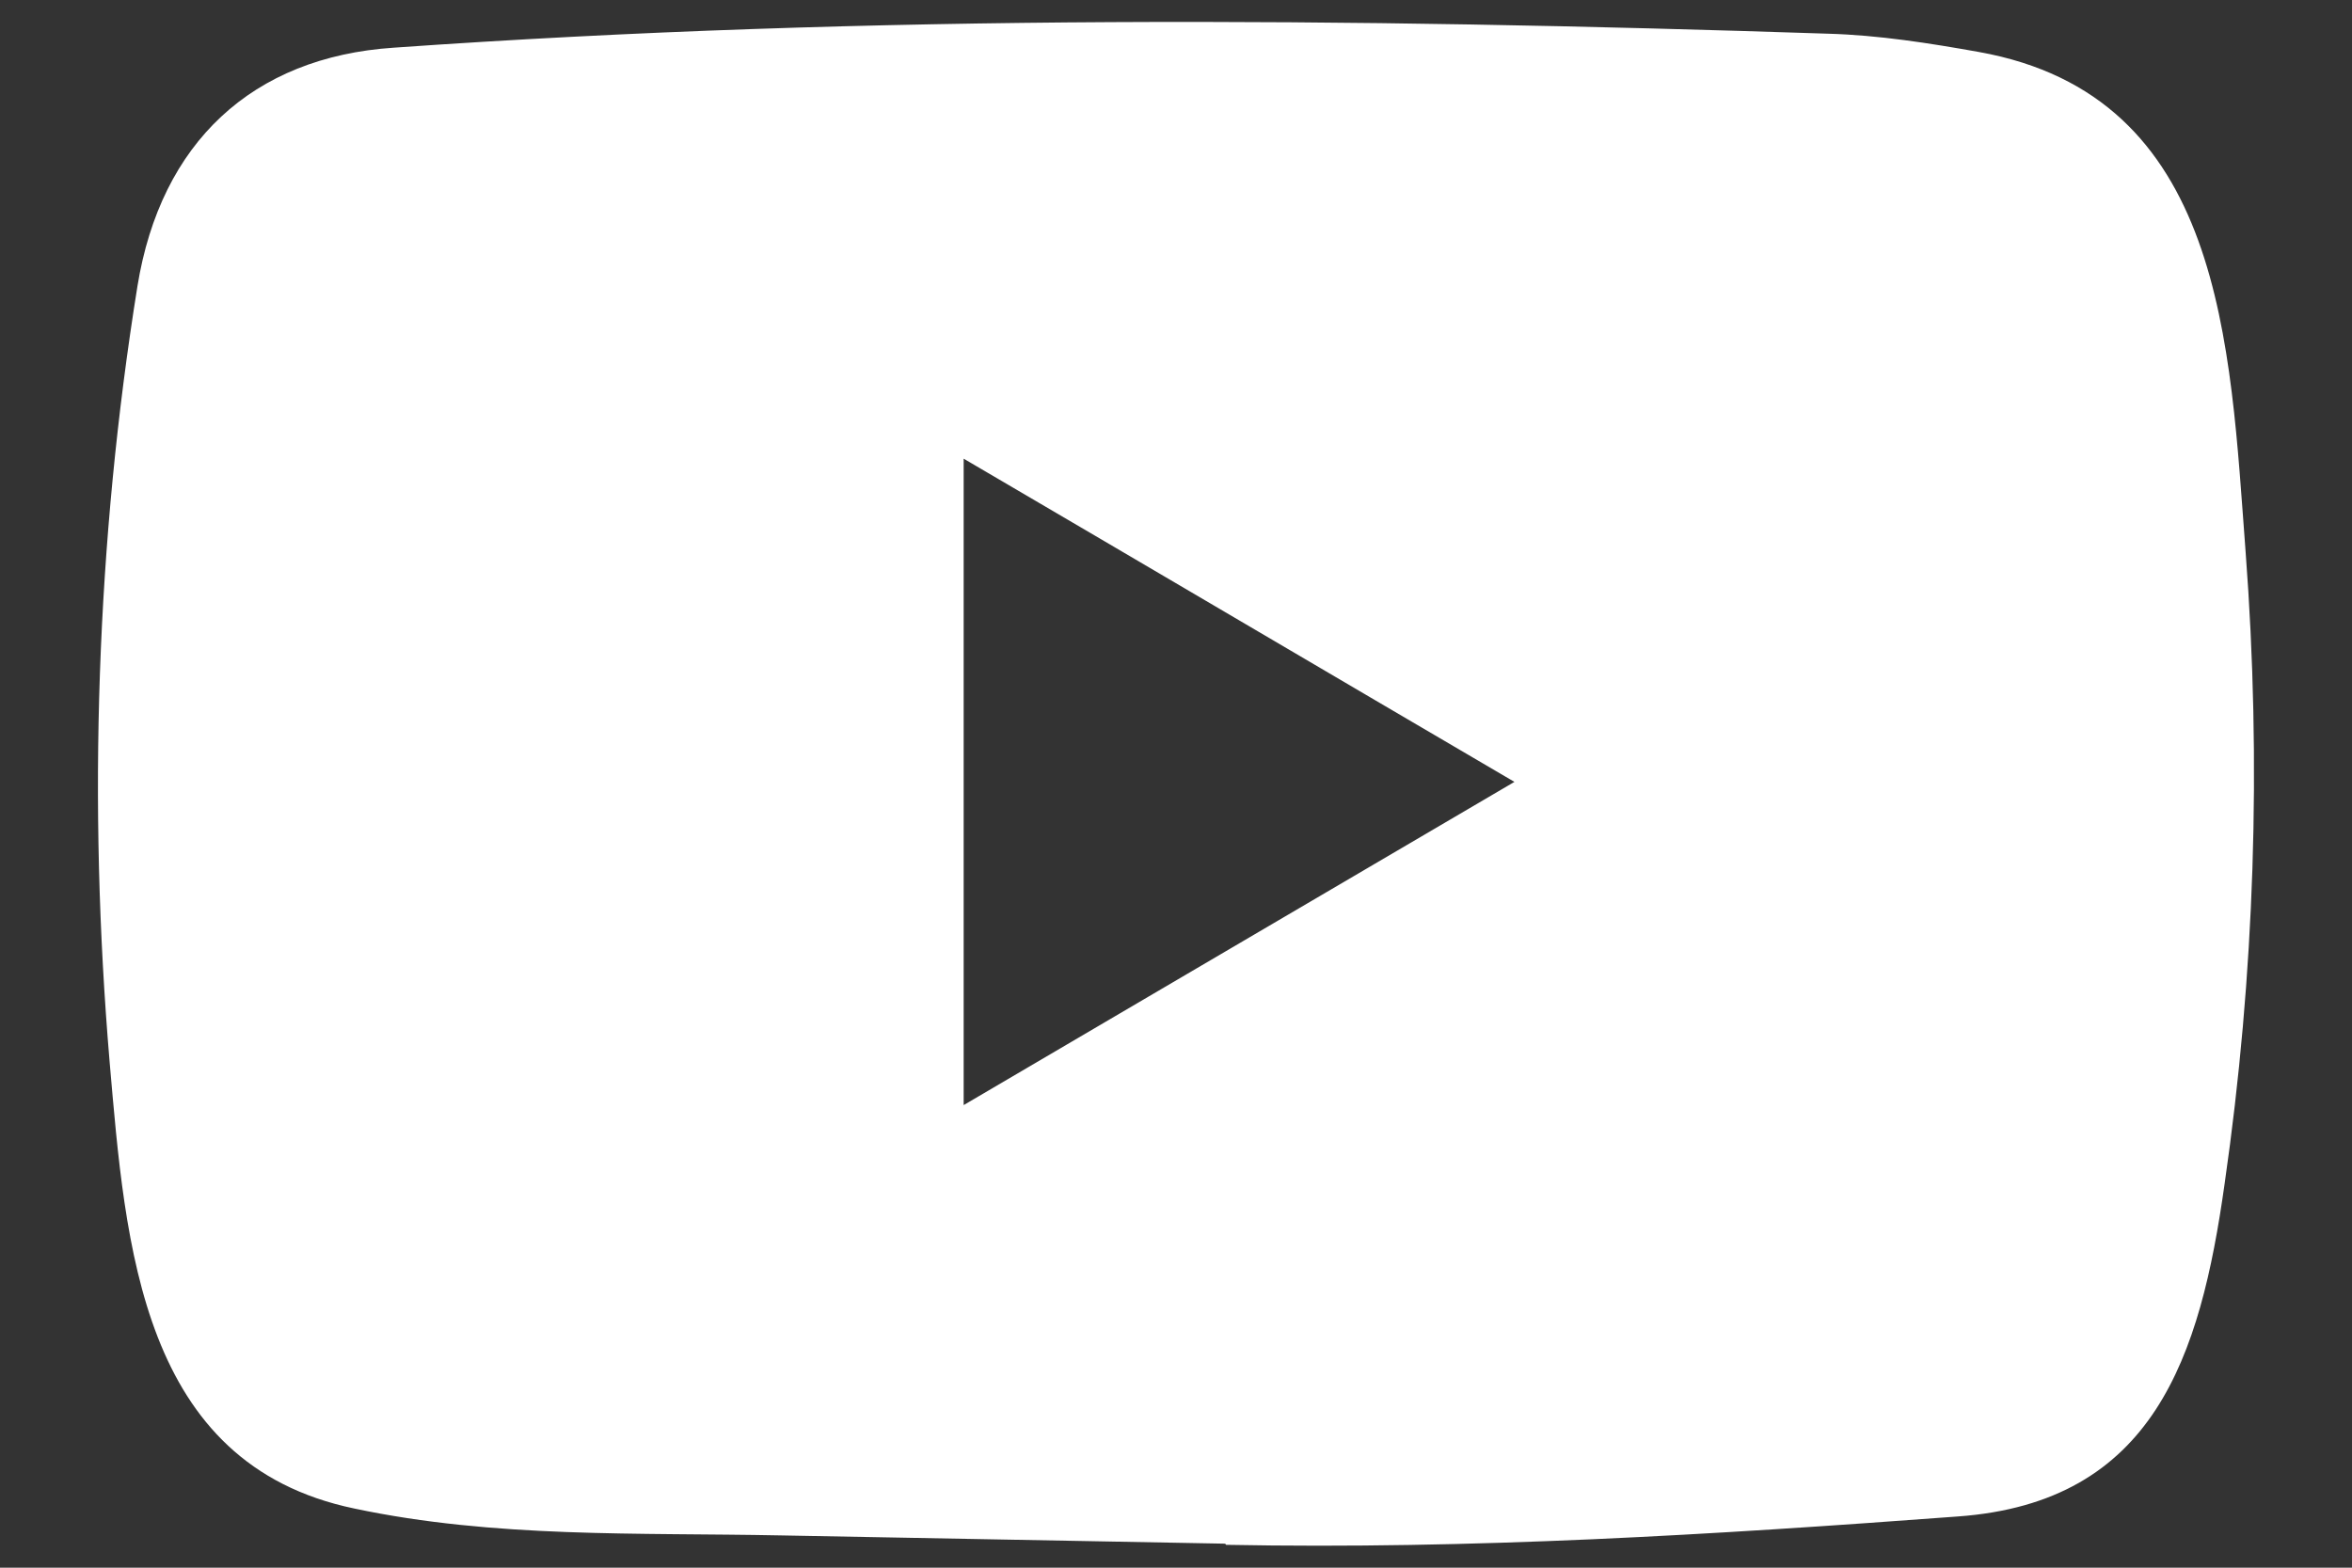 <svg width="18" height="12" viewBox="0 0 18 12" fill="none" xmlns="http://www.w3.org/2000/svg">
<rect x="0" y="0" width="18" height="12" fill="#333333" stroke="none"/>
<path d="M9.366 11.816L5.98 11.753C4.884 11.731 3.786 11.775 2.711 11.547C1.076 11.206 0.961 9.532 0.839 8.129C0.672 6.156 0.737 4.147 1.052 2.19C1.23 1.092 1.93 0.437 3.013 0.365C6.667 0.107 10.346 0.137 13.992 0.258C14.377 0.269 14.765 0.33 15.145 0.398C17.019 0.734 17.065 2.63 17.186 4.227C17.308 5.839 17.256 7.46 17.025 9.062C16.839 10.388 16.483 11.5 14.983 11.608C13.103 11.748 11.267 11.861 9.382 11.825C9.382 11.816 9.371 11.816 9.366 11.816ZM7.375 8.459C8.792 7.628 10.181 6.811 11.59 5.985C10.171 5.154 8.784 4.336 7.375 3.511V8.459Z" fill="white"/>
</svg>
